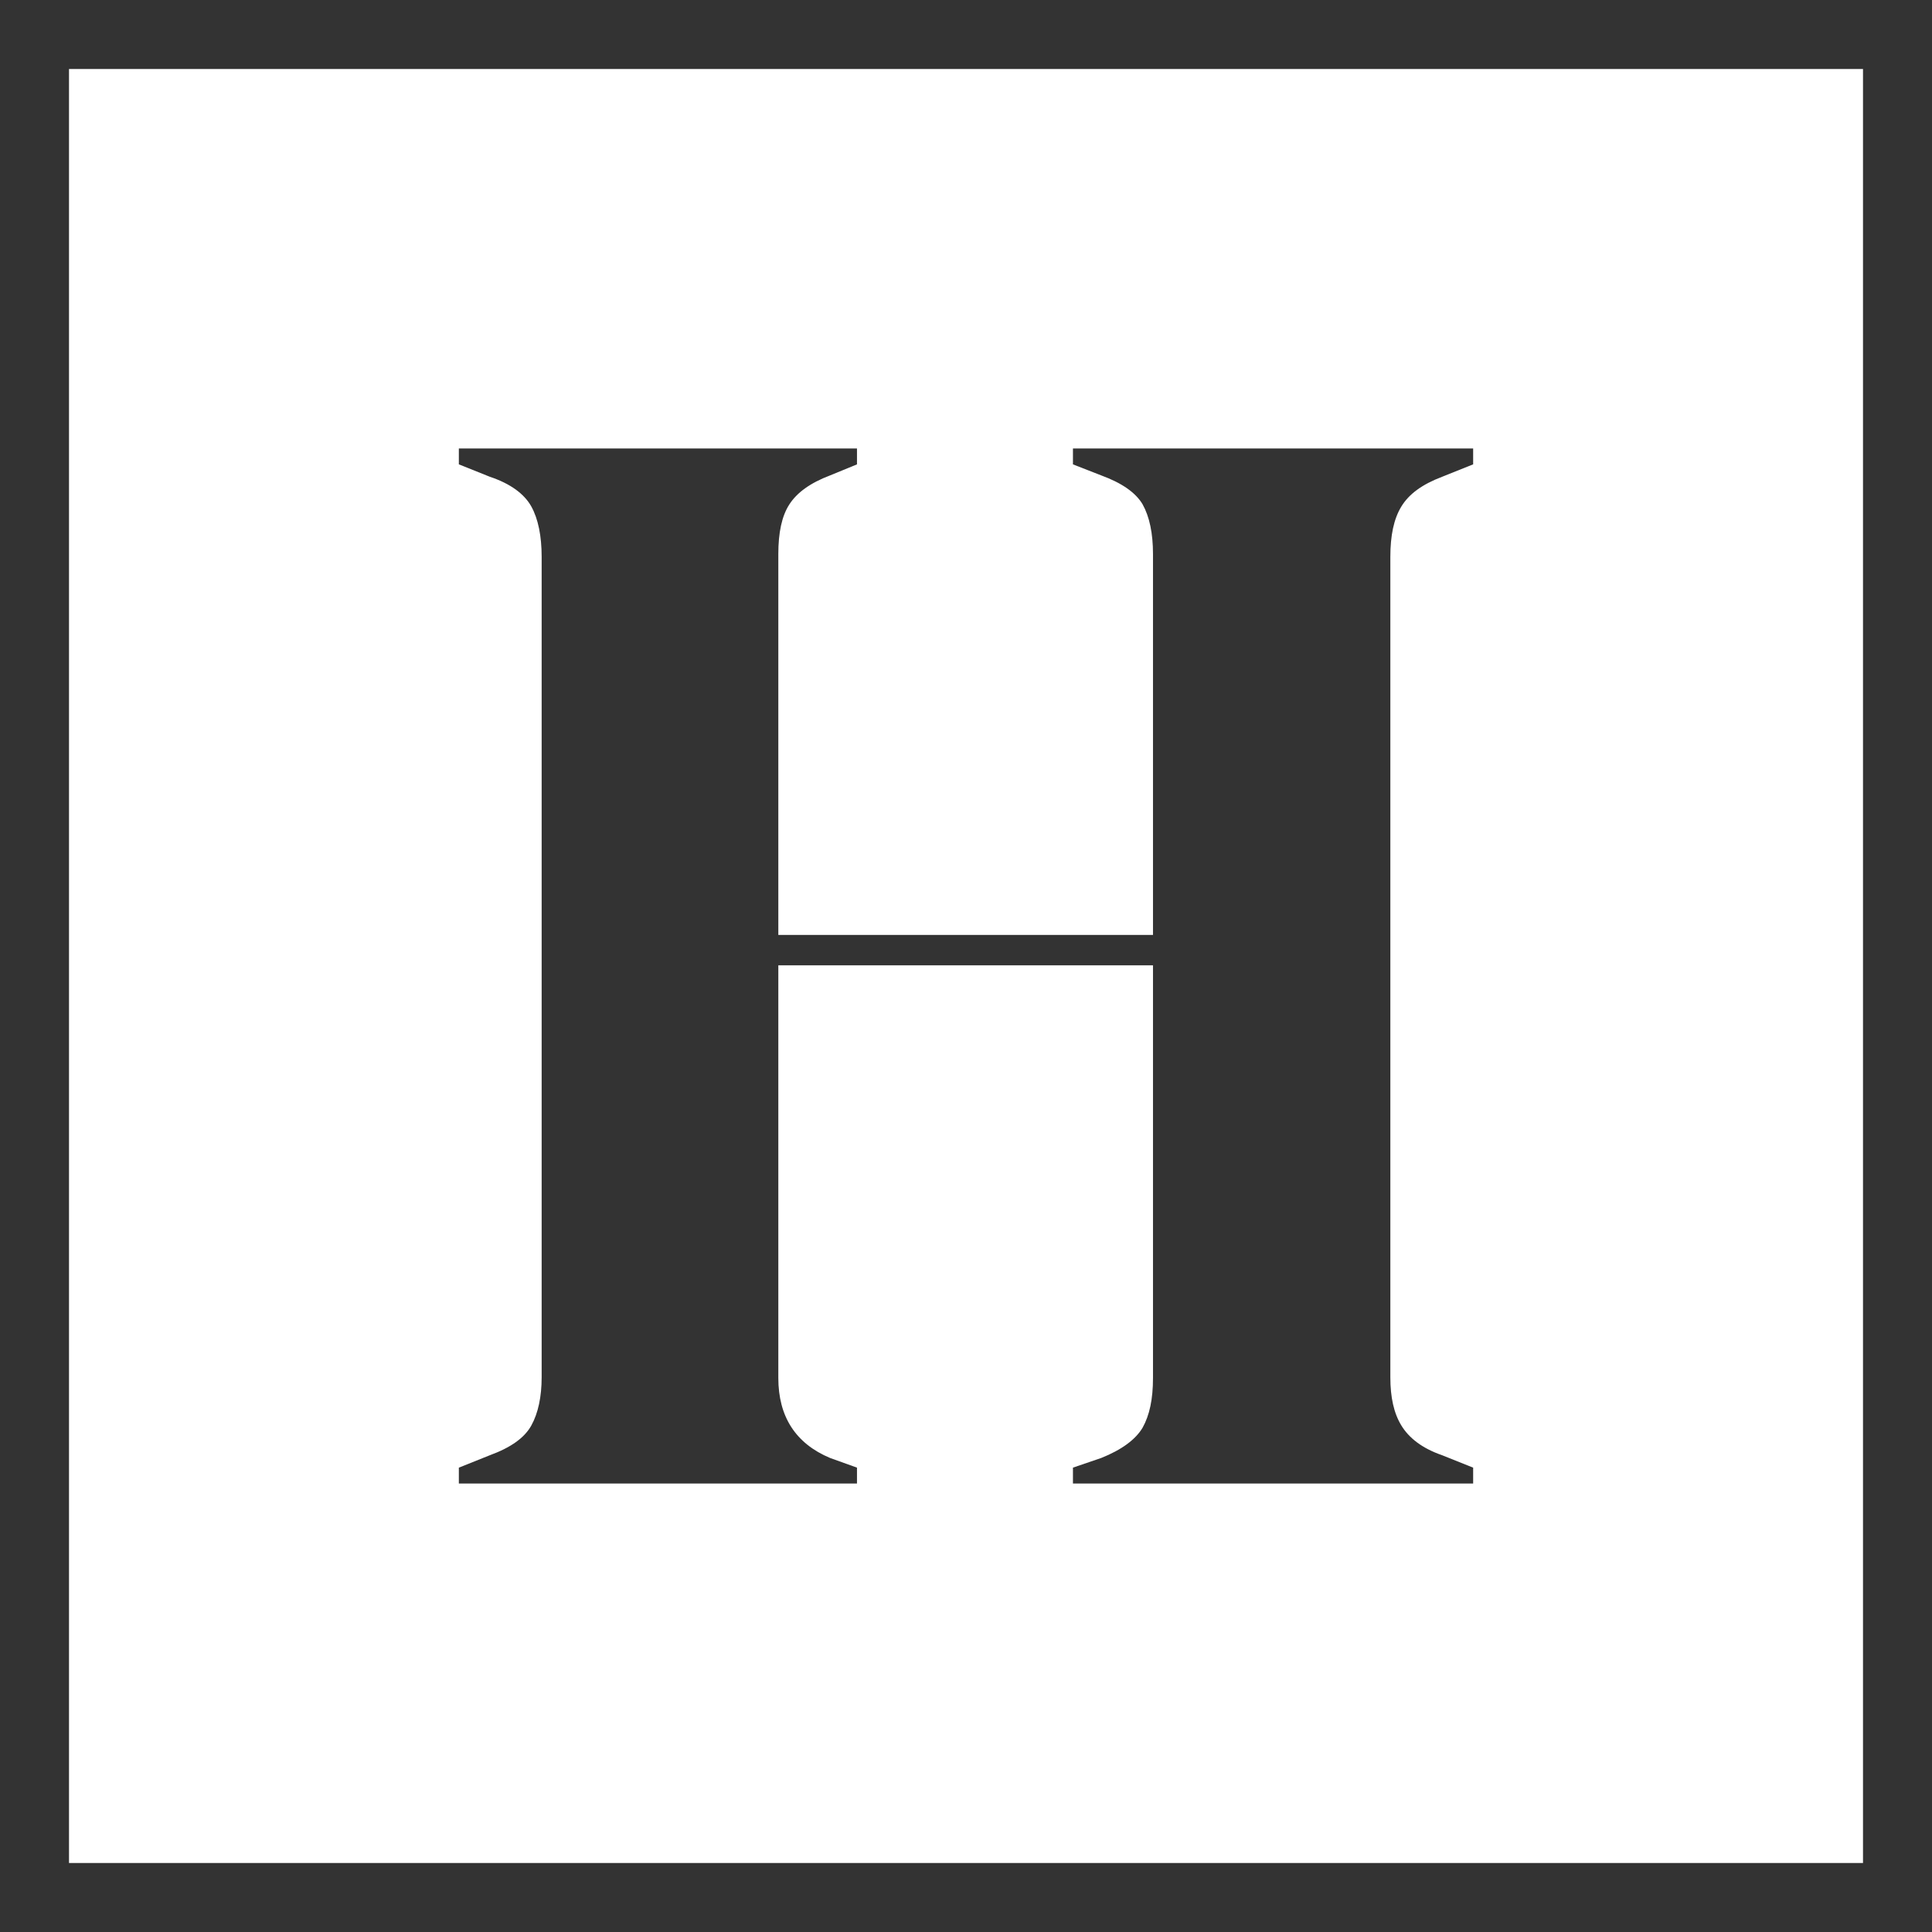 <?xml version="1.0" encoding="UTF-8"?>
<svg xmlns="http://www.w3.org/2000/svg" viewBox="0 0 28 28">
  <defs>
    <style>
      .cls-1 {
        fill: #333;
      }
    </style>
  </defs>
  <path class="cls-1" d="M0,0v28h28V0H0ZM27,27H1V1h26v26Z"/>
  <path class="cls-1" d="M6.65,21.5v-.23l.45-.18c.3-.11.5-.25.6-.43.1-.18.15-.42.15-.7v-11.89c0-.3-.05-.55-.15-.73-.1-.18-.3-.33-.6-.43l-.45-.18v-.23h5.77v.23l-.39.16c-.29.11-.48.25-.59.42-.11.17-.16.41-.16.72v5.52h5.43v-5.52c0-.3-.05-.54-.15-.72-.1-.17-.3-.31-.6-.42l-.41-.16v-.23h5.8v.23l-.45.18c-.29.11-.48.25-.59.43-.11.18-.16.42-.16.73v11.89c0,.29.05.52.16.7.11.18.3.33.59.43l.45.18v.23h-5.8v-.23l.41-.14c.3-.12.5-.27.6-.44.1-.18.15-.41.15-.72v-5.98h-5.43v5.98c0,.56.25.95.75,1.16l.39.14v.23h-5.77Z"/>
</svg>